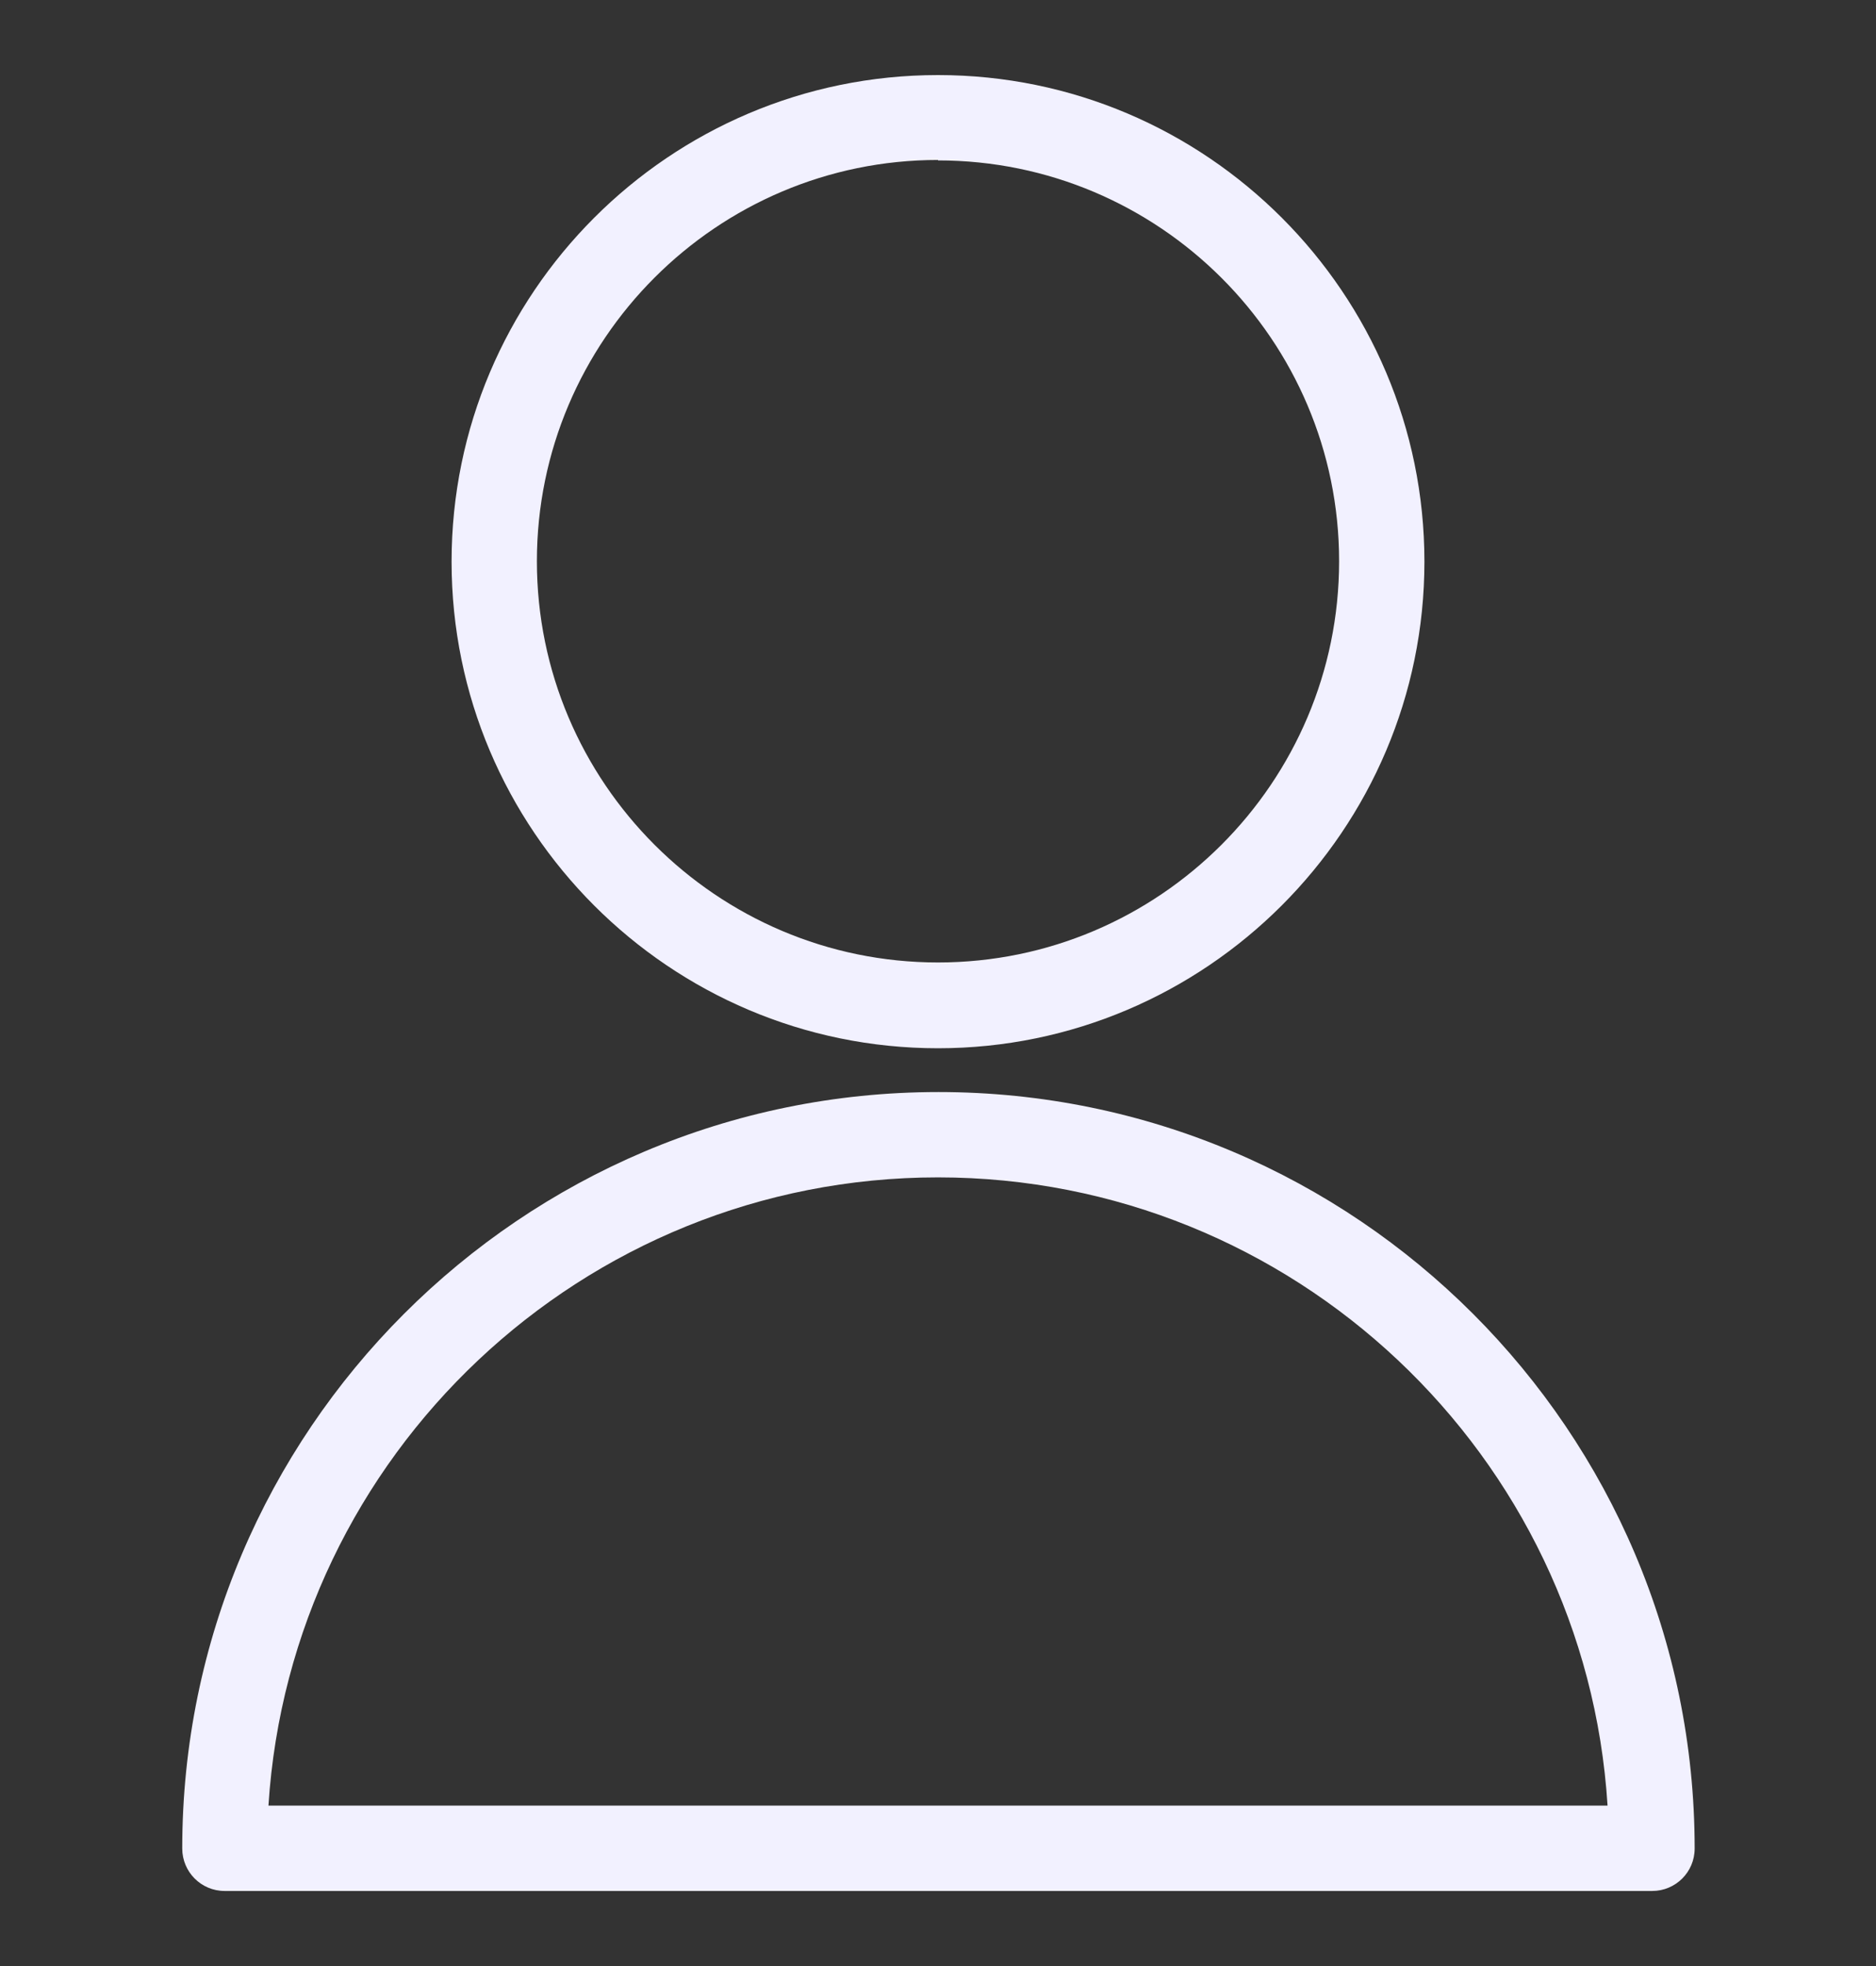<?xml version="1.0" encoding="UTF-8"?>
<svg id="Camada_1" data-name="Camada 1" xmlns="http://www.w3.org/2000/svg" viewBox="0 0 42 44">
  <rect x="0" y="0" width="42" height="44" fill="#333333" stroke="none"/>
  <defs>
    <style>
      .cls-1 {
        fill: #f2f1ff;
      }
    </style>
  </defs>
  <path class="cls-1" d="M21,23.46c-6.01,0-10.89-4.89-10.89-10.89S14.99,1.68,21,1.68s10.89,4.89,10.89,10.89-4.89,10.89-10.89,10.89Zm0-19.88c-4.95,0-8.98,4.03-8.98,8.98s4.03,8.98,8.98,8.98,8.98-4.03,8.98-8.98S25.95,3.59,21,3.59Z"/>
  <path class="cls-1" d="M36.97,42.32H5.03c-.53,0-.95-.43-.95-.95,0-9.33,7.59-16.93,16.93-16.93s16.93,7.59,16.93,16.93c0,.53-.43,.95-.95,.95Zm-30.96-1.91h29.98c-.49-7.84-7.03-14.06-14.99-14.06s-14.49,6.22-14.99,14.06Z"/>
</svg>